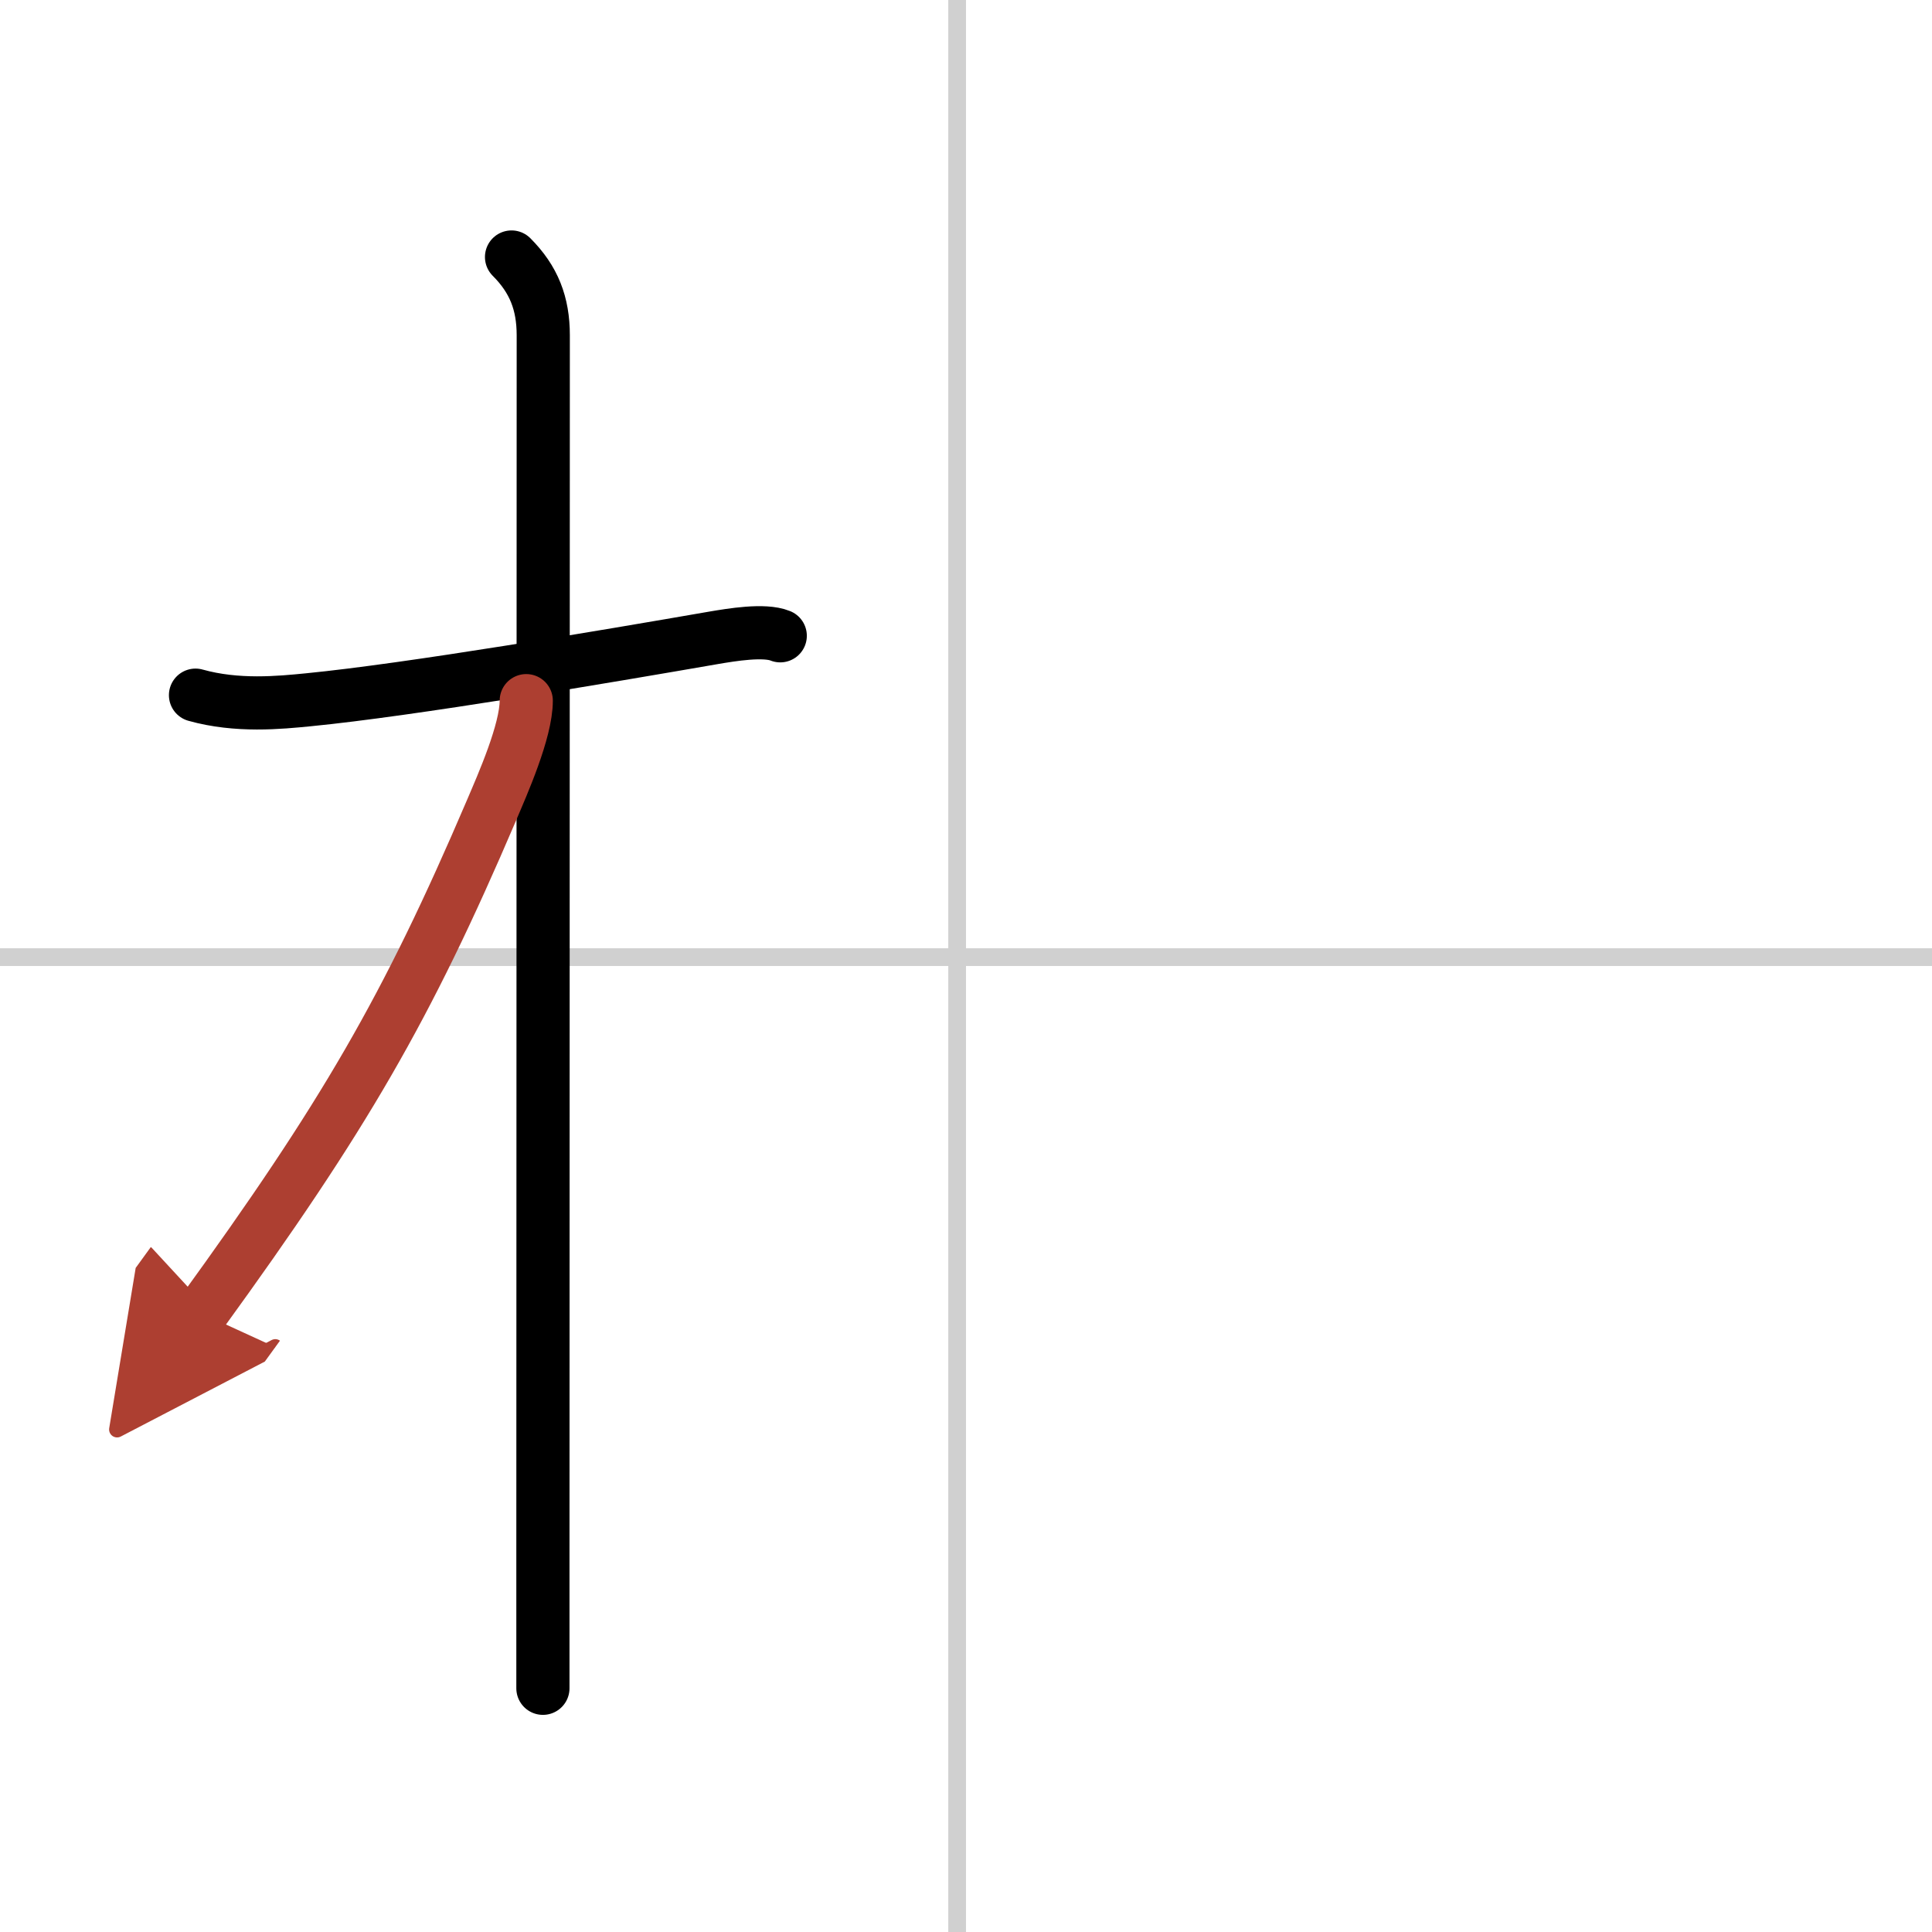 <svg width="400" height="400" viewBox="0 0 109 109" xmlns="http://www.w3.org/2000/svg"><defs><marker id="a" markerWidth="4" orient="auto" refX="1" refY="5" viewBox="0 0 10 10"><polyline points="0 0 10 5 0 10 1 5" fill="#ad3f31" stroke="#ad3f31"/></marker></defs><g fill="none" stroke="#000" stroke-linecap="round" stroke-linejoin="round" stroke-width="3"><rect width="100%" height="100%" fill="#fff" stroke="#fff"/><line x1="54" x2="54" y2="109" stroke="#d0d0d0" stroke-width="1"/><line x2="109" y1="54" y2="54" stroke="#d0d0d0" stroke-width="1"/><path d="m11.03 39.22c2.35 0.66 4.75 0.42 6.37 0.26 5.73-0.56 16.78-2.44 22.89-3.5 0.95-0.16 2.83-0.48 3.73-0.11"/><path d="m28.86 14.5c1.26 1.26 1.79 2.62 1.79 4.42 0 6.22-0.01 49.75-0.02 68.83v7.5"/><path d="m29.69 39.53c0 1.72-1.34 4.73-1.97 6.21-4.78 11.18-8.29 17.22-16.36 28.35" marker-end="url(#a)" stroke="#ad3f31"/></g></svg>
